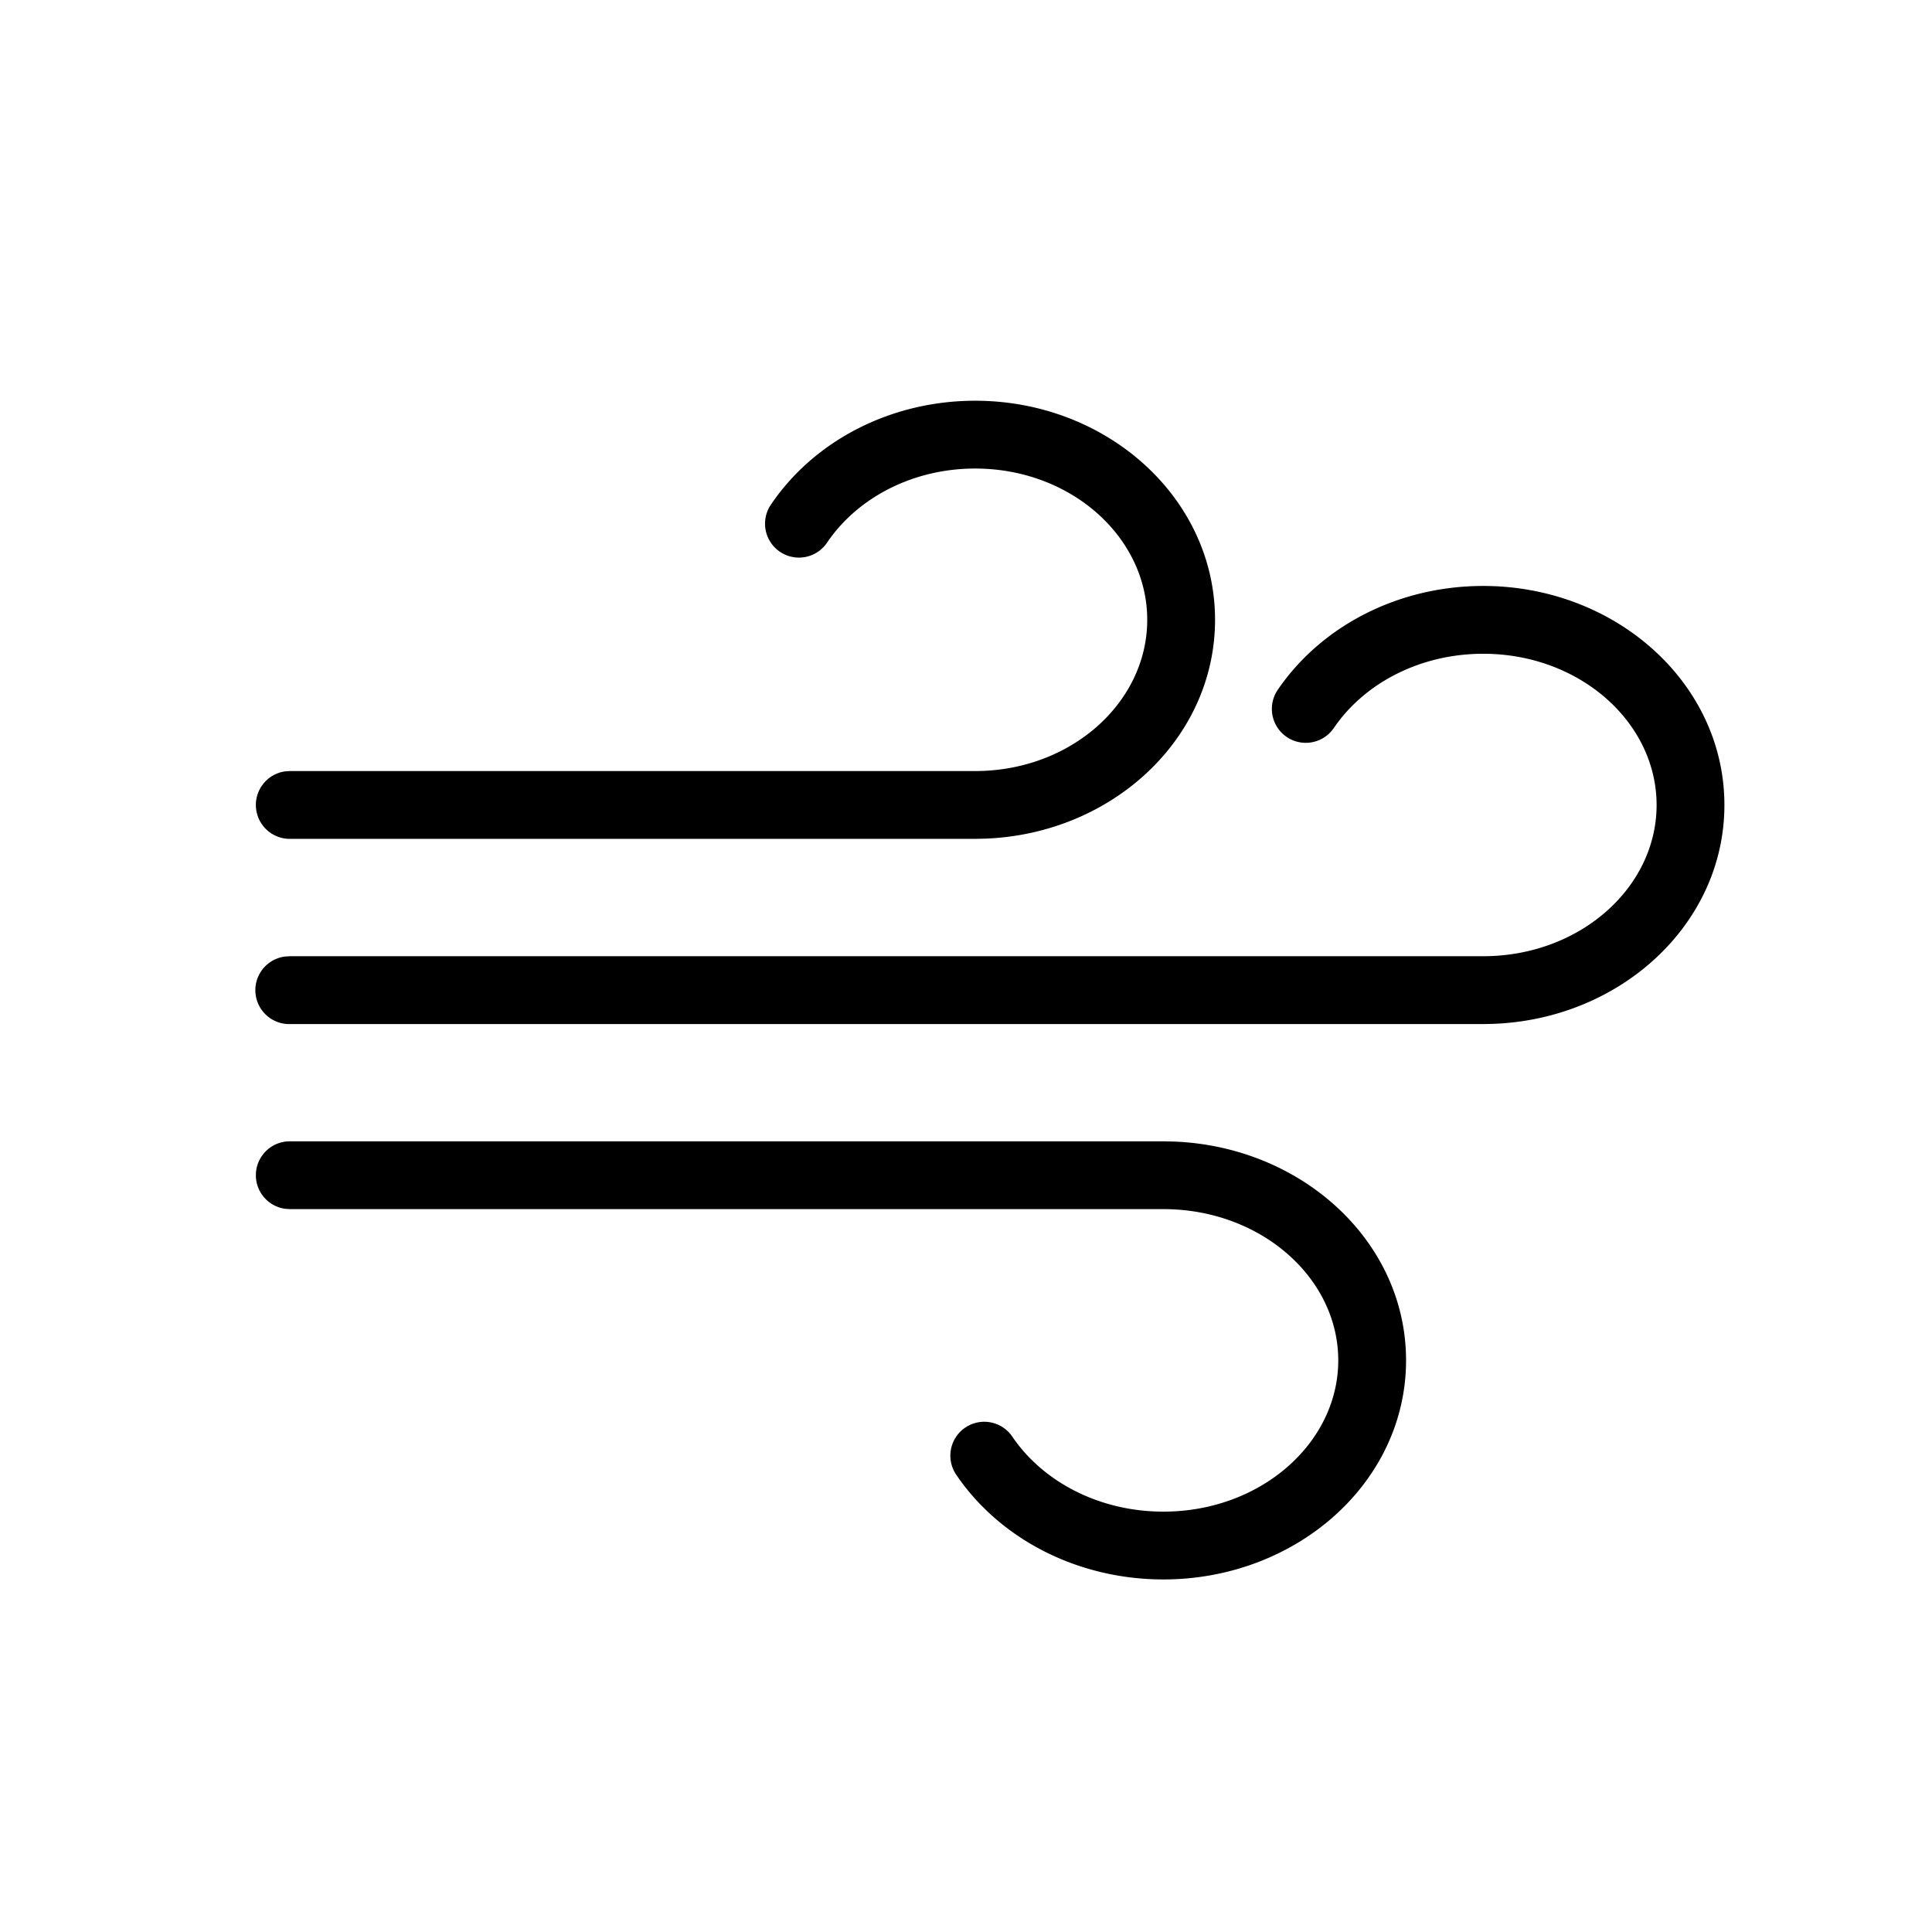 <svg width="31" height="31" viewBox="0 0 31 31" xmlns="http://www.w3.org/2000/svg">
    <path d="M23.798 9.402c2.125 0 3.871 1.559 3.871 3.515 0 1.903-1.653 3.43-3.7 3.511l-.171.004H4.65a.544.544 0 0 1-.074-1.084l.074-.005h19.148c1.55 0 2.783-1.1 2.783-2.426s-1.233-2.427-2.783-2.427c-.999 0-1.899.462-2.396 1.191a.544.544 0 0 1-.9-.612c.703-1.031 1.942-1.667 3.296-1.667zM15.646 6.43c2.114 0 3.85 1.56 3.85 3.515 0 1.9-1.64 3.428-3.675 3.511l-.175.004H4.65a.544.544 0 0 1-.074-1.083l.074-.005h10.996c1.538 0 2.762-1.1 2.762-2.427s-1.224-2.427-2.762-2.427c-.99 0-1.883.461-2.376 1.19a.544.544 0 1 1-.901-.61c.698-1.032 1.93-1.668 3.277-1.668zm3.02 18.913c2.138 0 3.895-1.558 3.895-3.515 0-1.904-1.664-3.43-3.722-3.511l-.173-.004H4.65a.544.544 0 0 0-.074 1.083l.074.005h14.016c1.564 0 2.807 1.102 2.807 2.427s-1.243 2.427-2.807 2.427c-1.007 0-1.915-.463-2.416-1.193a.544.544 0 1 0-.897.615c.707 1.031 1.953 1.666 3.313 1.666z" fill="#000" fill-rule="evenodd"/>
</svg>
